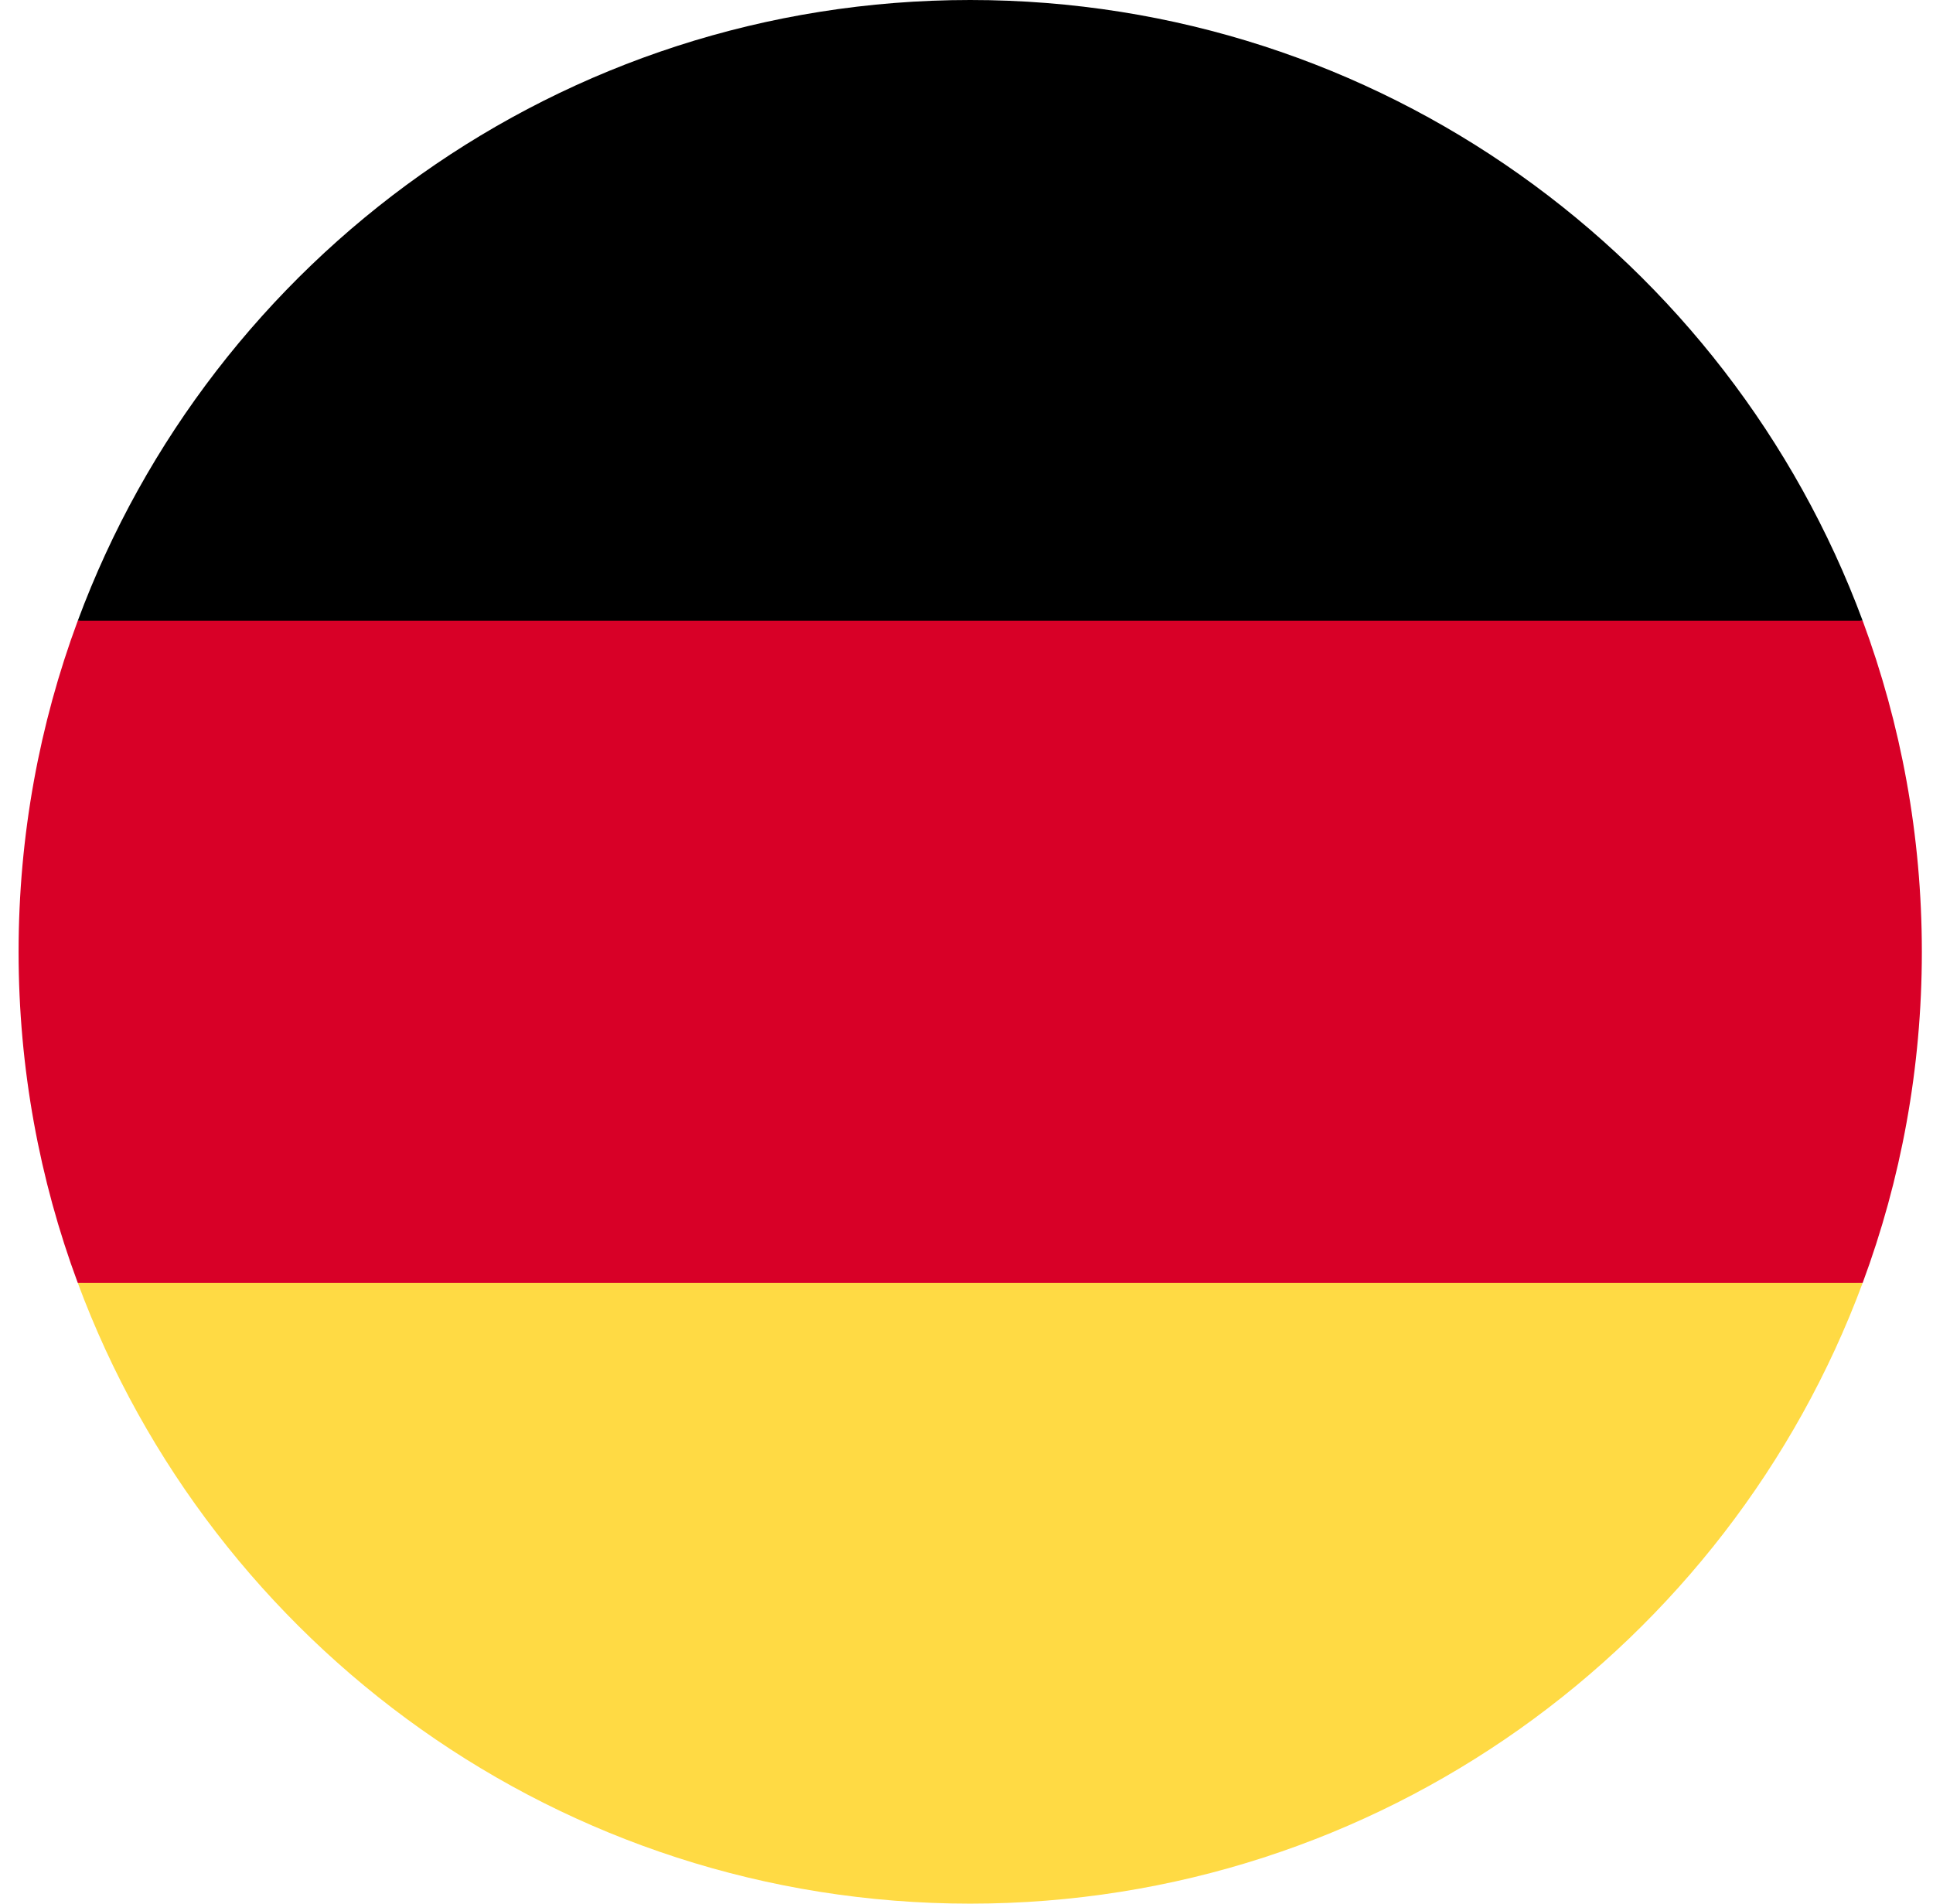 <svg width="65" height="64" viewBox="0 0 65 64" fill="none" xmlns="http://www.w3.org/2000/svg">
<g clip-path="url(#clip0_103_64)">
<path d="M2.615 43.13C7.137 55.316 18.866 64 32.625 64C46.384 64 58.113 55.316 62.635 43.13L32.625 40.348L2.615 43.13Z" fill="#FFDA44"/>
<path d="M32.625 0C18.866 0 7.137 8.684 2.615 20.87L32.625 23.652L62.635 20.869C58.113 8.684 46.384 0 32.625 0Z" fill="black"/>
<path d="M2.615 20.87C1.329 24.336 0.625 28.086 0.625 32C0.625 35.914 1.329 39.664 2.615 43.13H62.635C63.921 39.664 64.625 35.914 64.625 32C64.625 28.086 63.921 24.336 62.635 20.87H2.615Z" fill="#D80027"/>
</g>
<defs>
<clipPath id="clip0_103_64">
<rect width="64" height="64" fill="white" transform="translate(0.625)"/>
</clipPath>
</defs>
</svg>
